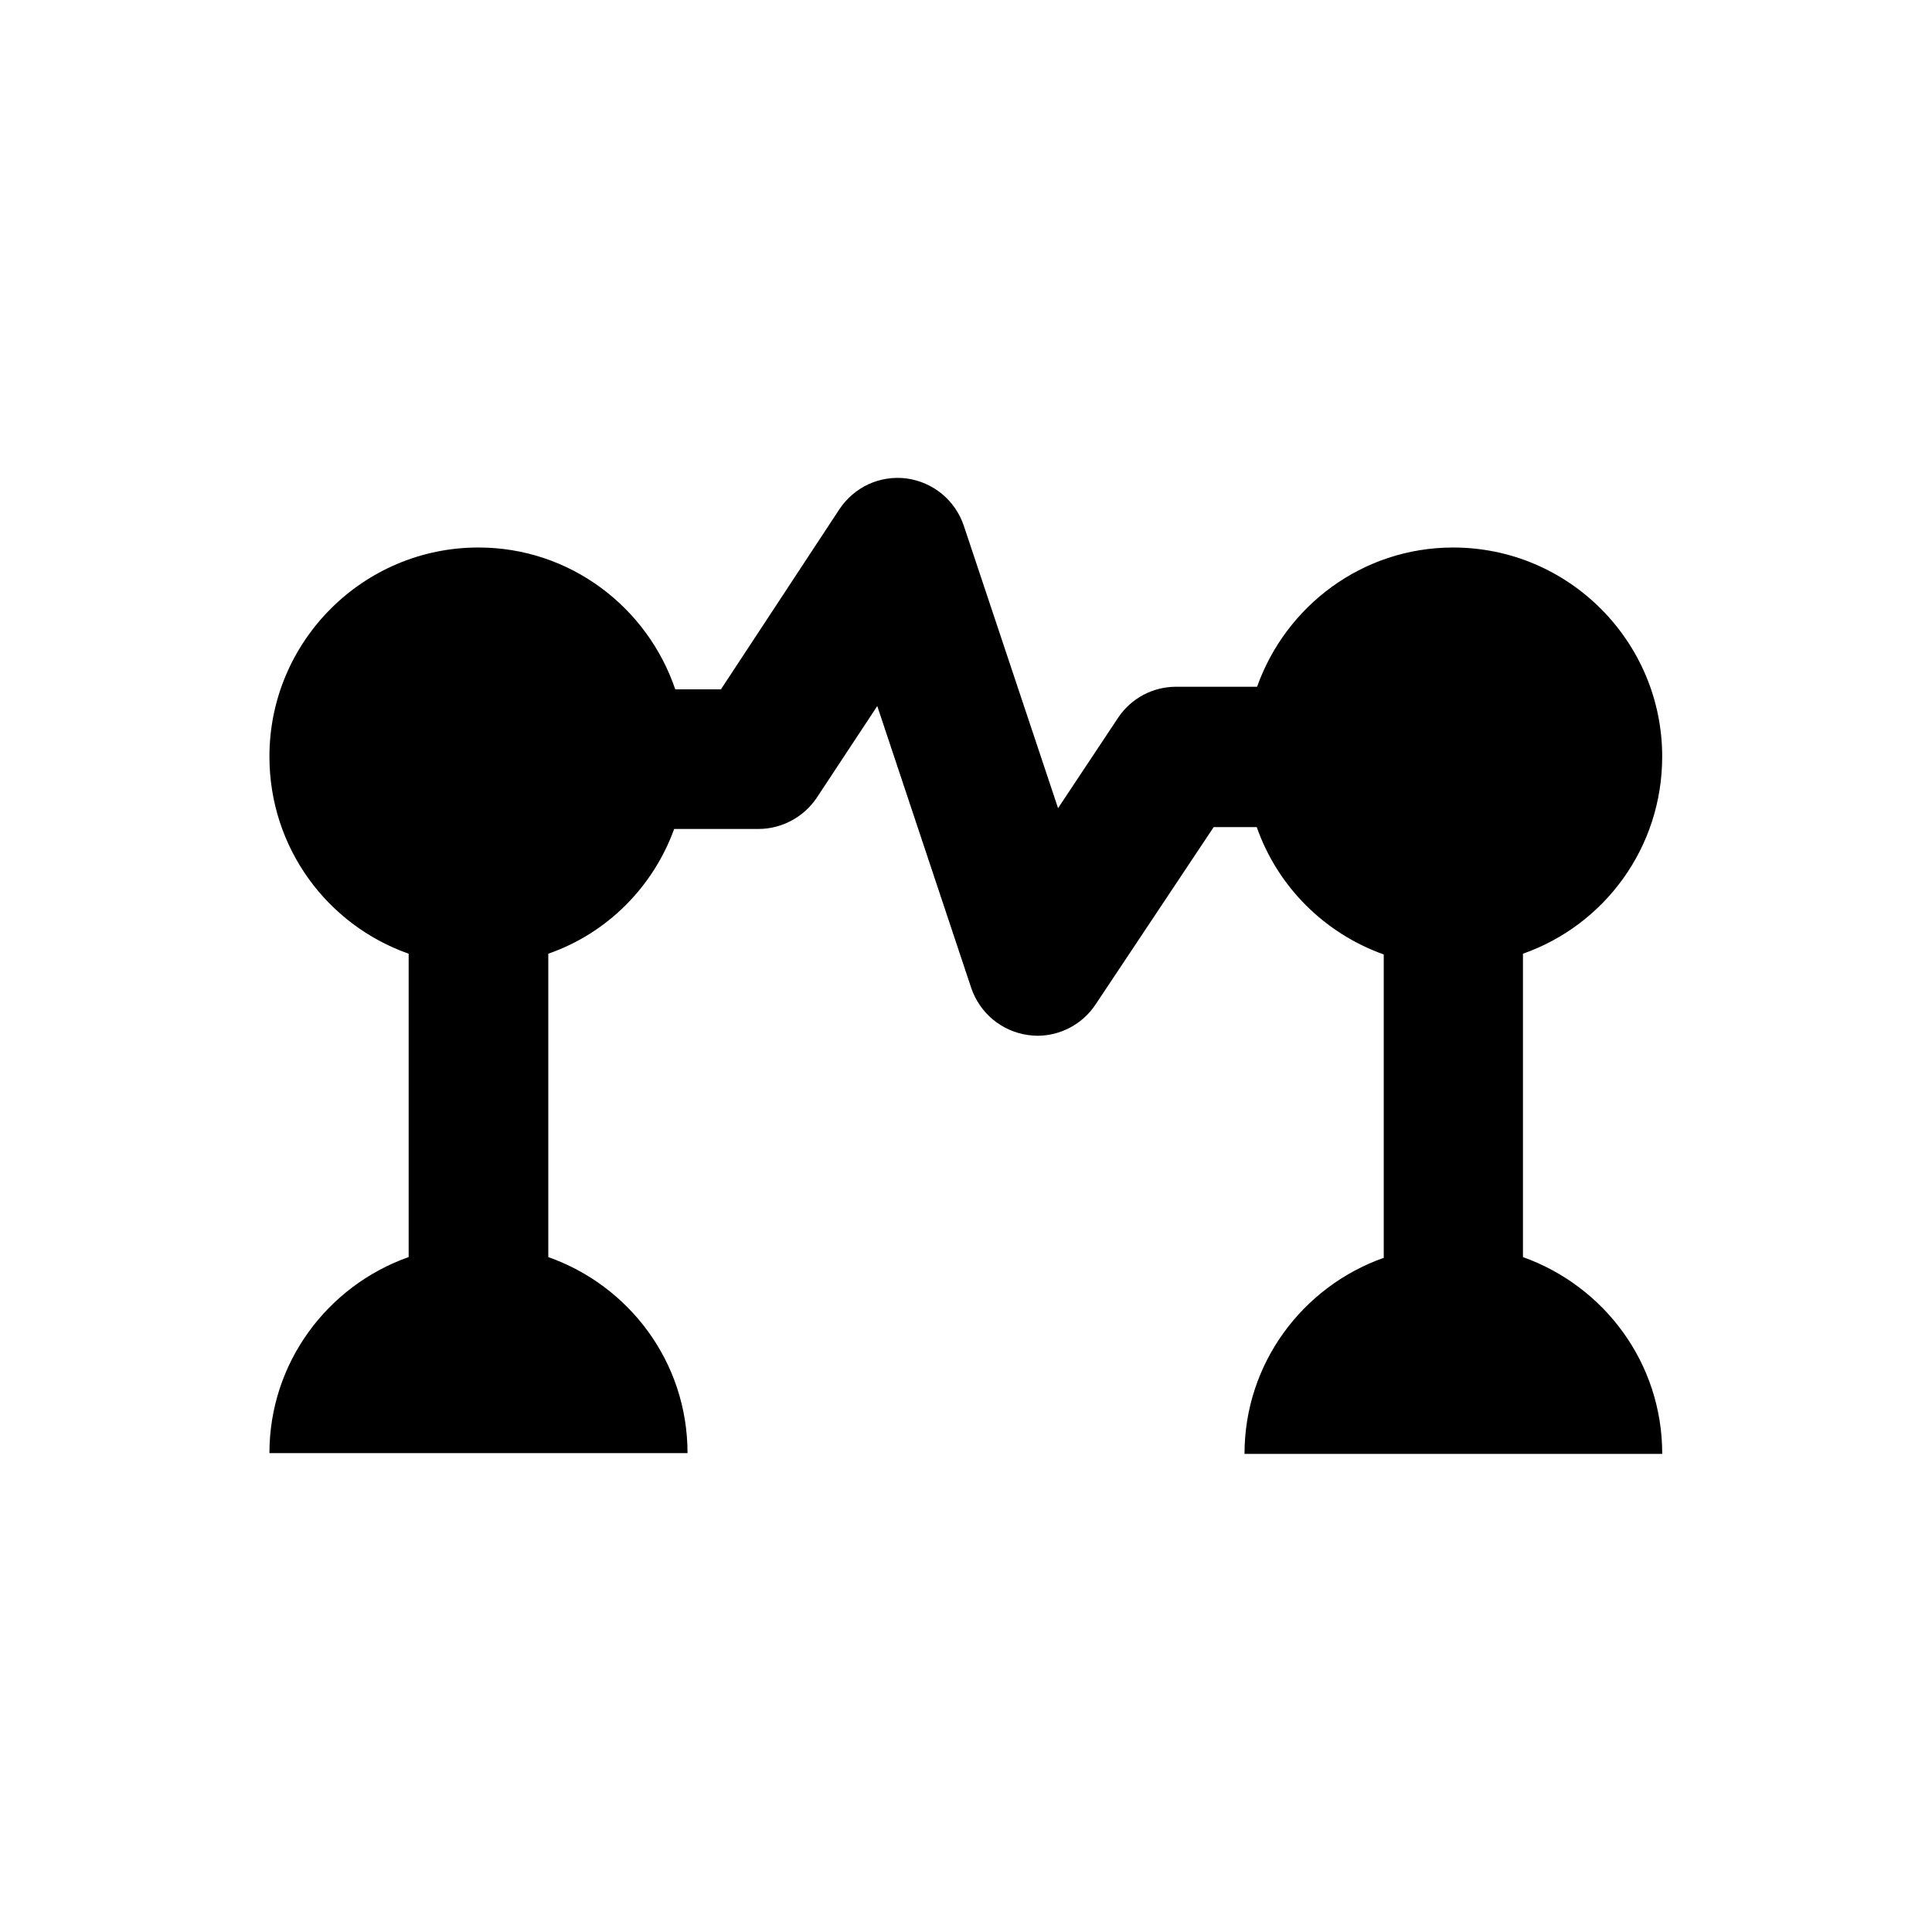 <?xml version="1.0" encoding="UTF-8"?>
<!-- Uploaded to: SVG Repo, www.svgrepo.com, Generator: SVG Repo Mixer Tools -->
<svg fill="#000000" width="800px" height="800px" version="1.1" viewBox="144 144 512 512" xmlns="http://www.w3.org/2000/svg">
 <path d="m547.6 477.14v-80.395c21.551-7.578 36.898-28.043 36.898-52.25 0-30.406-24.699-55.398-55.398-55.398-24.109 0-44.379 15.547-51.957 36.898h-21.453c-6.199 0-11.906 3.051-15.352 8.168l-15.941 24.008-24.992-74.883c-2.262-6.691-8.07-11.512-15.152-12.496-7.086-0.887-13.875 2.262-17.809 8.168l-31.391 47.723h-12.102c-7.379-21.746-27.848-37.59-52.152-37.59-30.602 0-55.398 24.895-55.398 55.398 0 24.207 15.352 44.672 36.898 52.25v80.395c-21.453 7.578-36.898 27.945-36.898 51.957l110.8 0.004c0-24.109-15.449-44.379-36.898-51.957v-80.395c15.547-5.41 27.75-17.613 33.359-33.062h22.336c6.199 0 12.004-3.148 15.449-8.266l16.039-24.305 24.895 74.688c2.262 6.691 8.07 11.512 15.055 12.496 0.789 0.098 1.672 0.195 2.461 0.195 6.102 0 11.906-3.051 15.352-8.168l31.391-47.133h11.414c5.512 15.742 17.91 28.141 33.652 33.75v80.395c-21.453 7.578-36.898 27.945-36.898 51.957h110.7c-0.004-24.207-15.453-44.477-36.906-52.152z"/>
</svg>